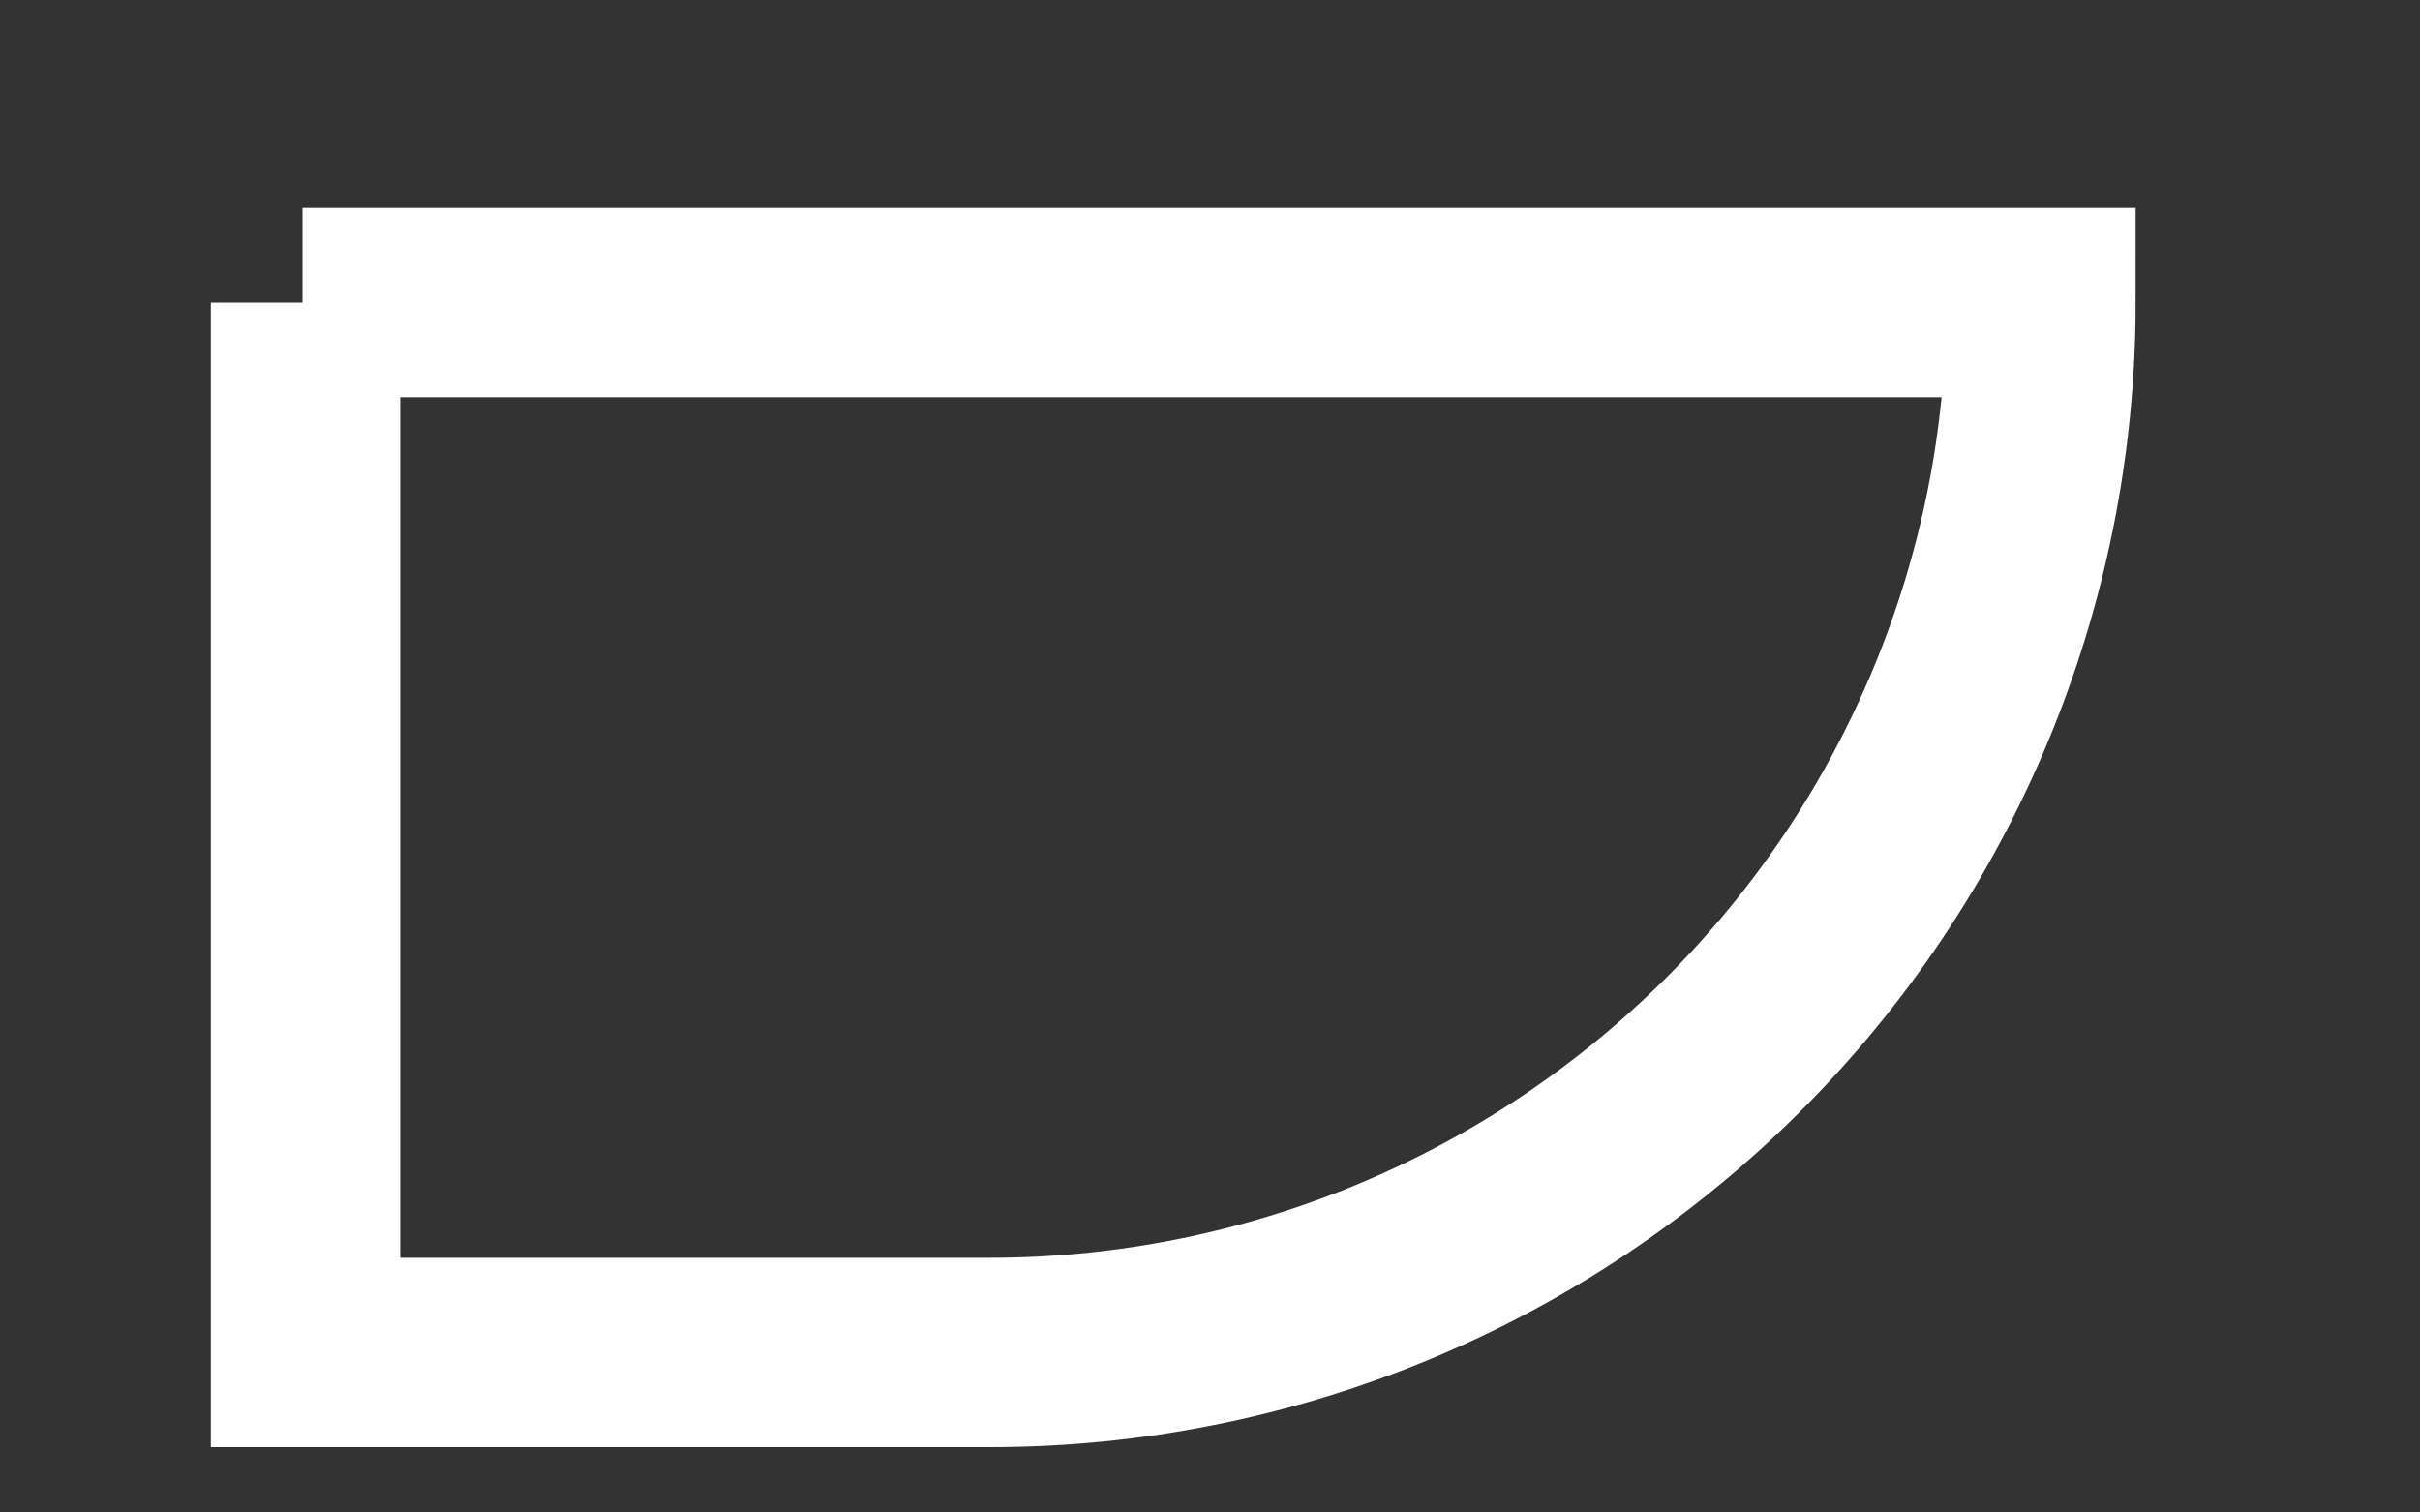 <?xml version="1.0" encoding="utf-8"?>
<svg xmlns="http://www.w3.org/2000/svg" fill="none" height="100%" overflow="visible" preserveAspectRatio="none" style="display: block;" viewBox="0 0 8 5" width="100%">
<rect x="0" y="0" width="8" height="5" fill="#333333" stroke="none"/>
<path d="M1.01 1V4.471H3.272C4.194 4.471 5.077 4.105 5.729 3.454C6.381 2.803 6.747 1.921 6.747 1H1H1.01Z" id="Vector" stroke="white" stroke-width="0.626"/>
</svg>